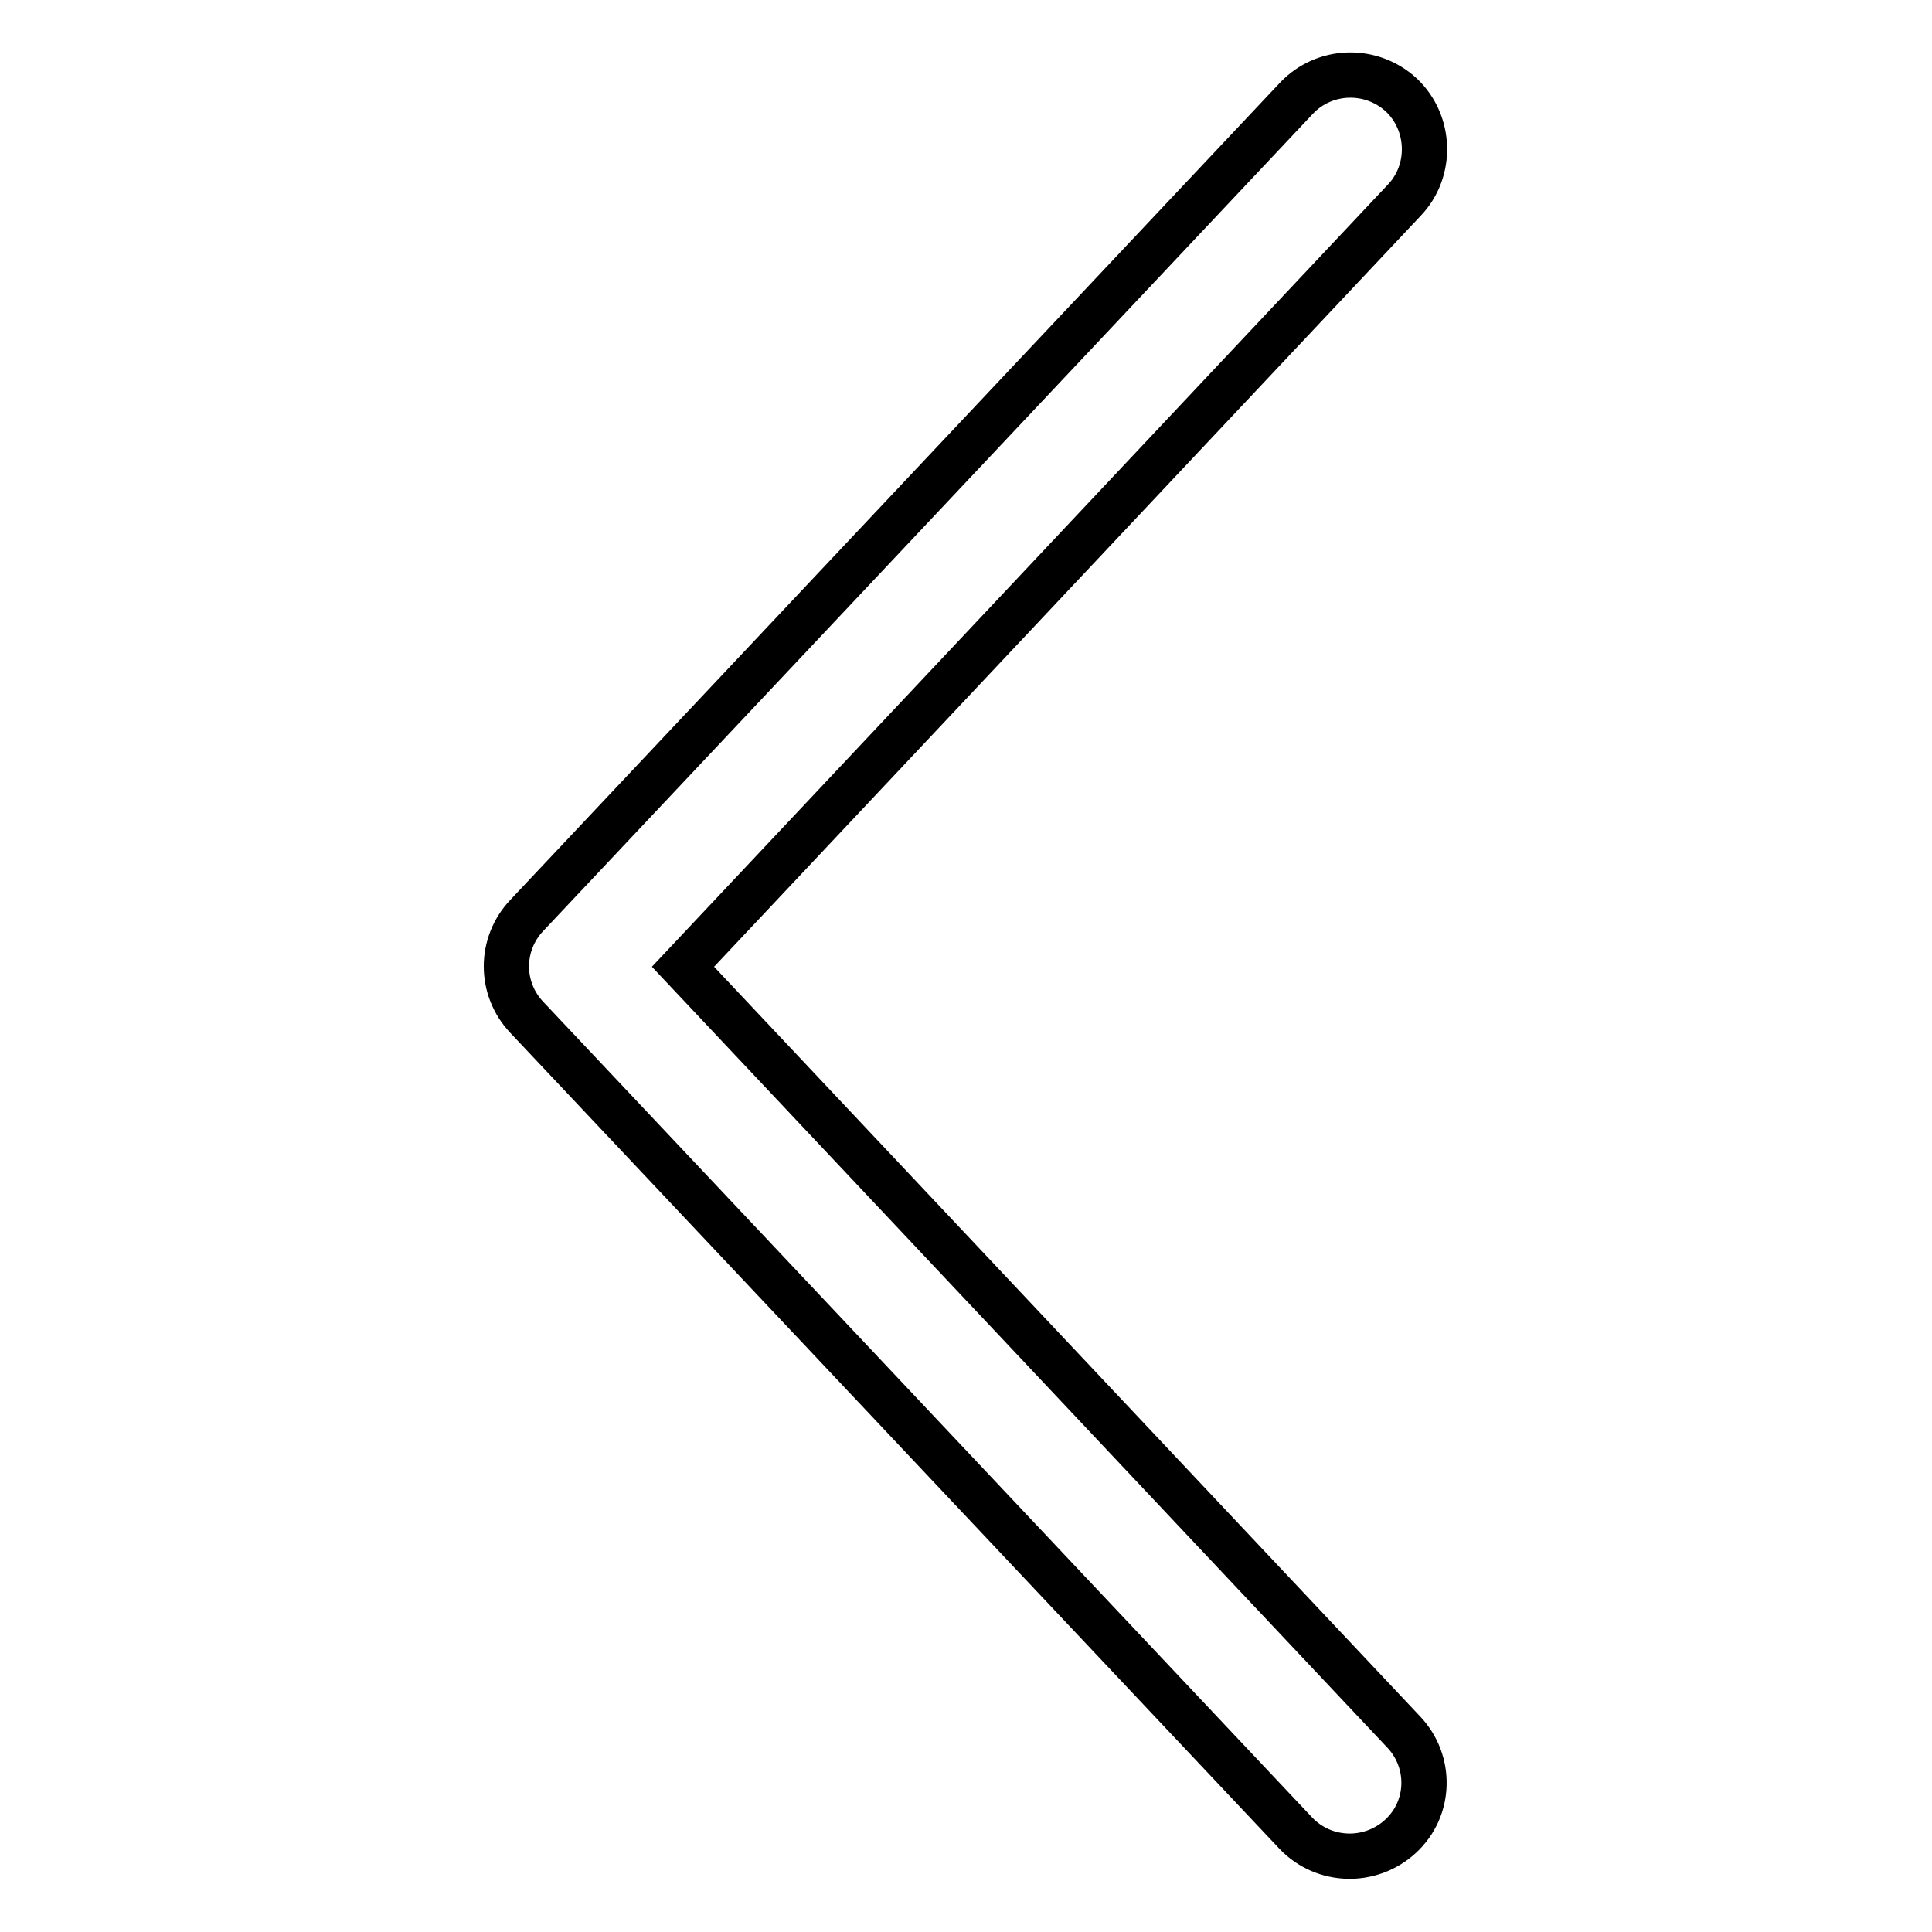 <?xml version="1.0" encoding="utf-8"?>
<!-- Svg Vector Icons : http://www.onlinewebfonts.com/icon -->
<!DOCTYPE svg PUBLIC "-//W3C//DTD SVG 1.1//EN" "http://www.w3.org/Graphics/SVG/1.1/DTD/svg11.dtd">
<svg version="1.1" xmlns="http://www.w3.org/2000/svg" xmlns:xlink="http://www.w3.org/1999/xlink" x="0px" y="0px" viewBox="0 0 256 256" enable-background="new 0 0 256 256" xml:space="preserve">
<g> <path stroke-width="6" fill-opacity="0" stroke="#000000"  d="M185.6,243.3c-4,3.7-10.2,3.5-13.9-0.4L69.8,134.8c-3.6-3.8-3.6-9.7,0-13.5l102-108.3 c3.7-3.9,9.9-4.1,13.9-0.4c3.9,3.7,4.1,10,0.4,13.9L90.5,128.1L186,229.5C189.7,233.4,189.6,239.6,185.6,243.3L185.6,243.3z"/></g>
</svg>